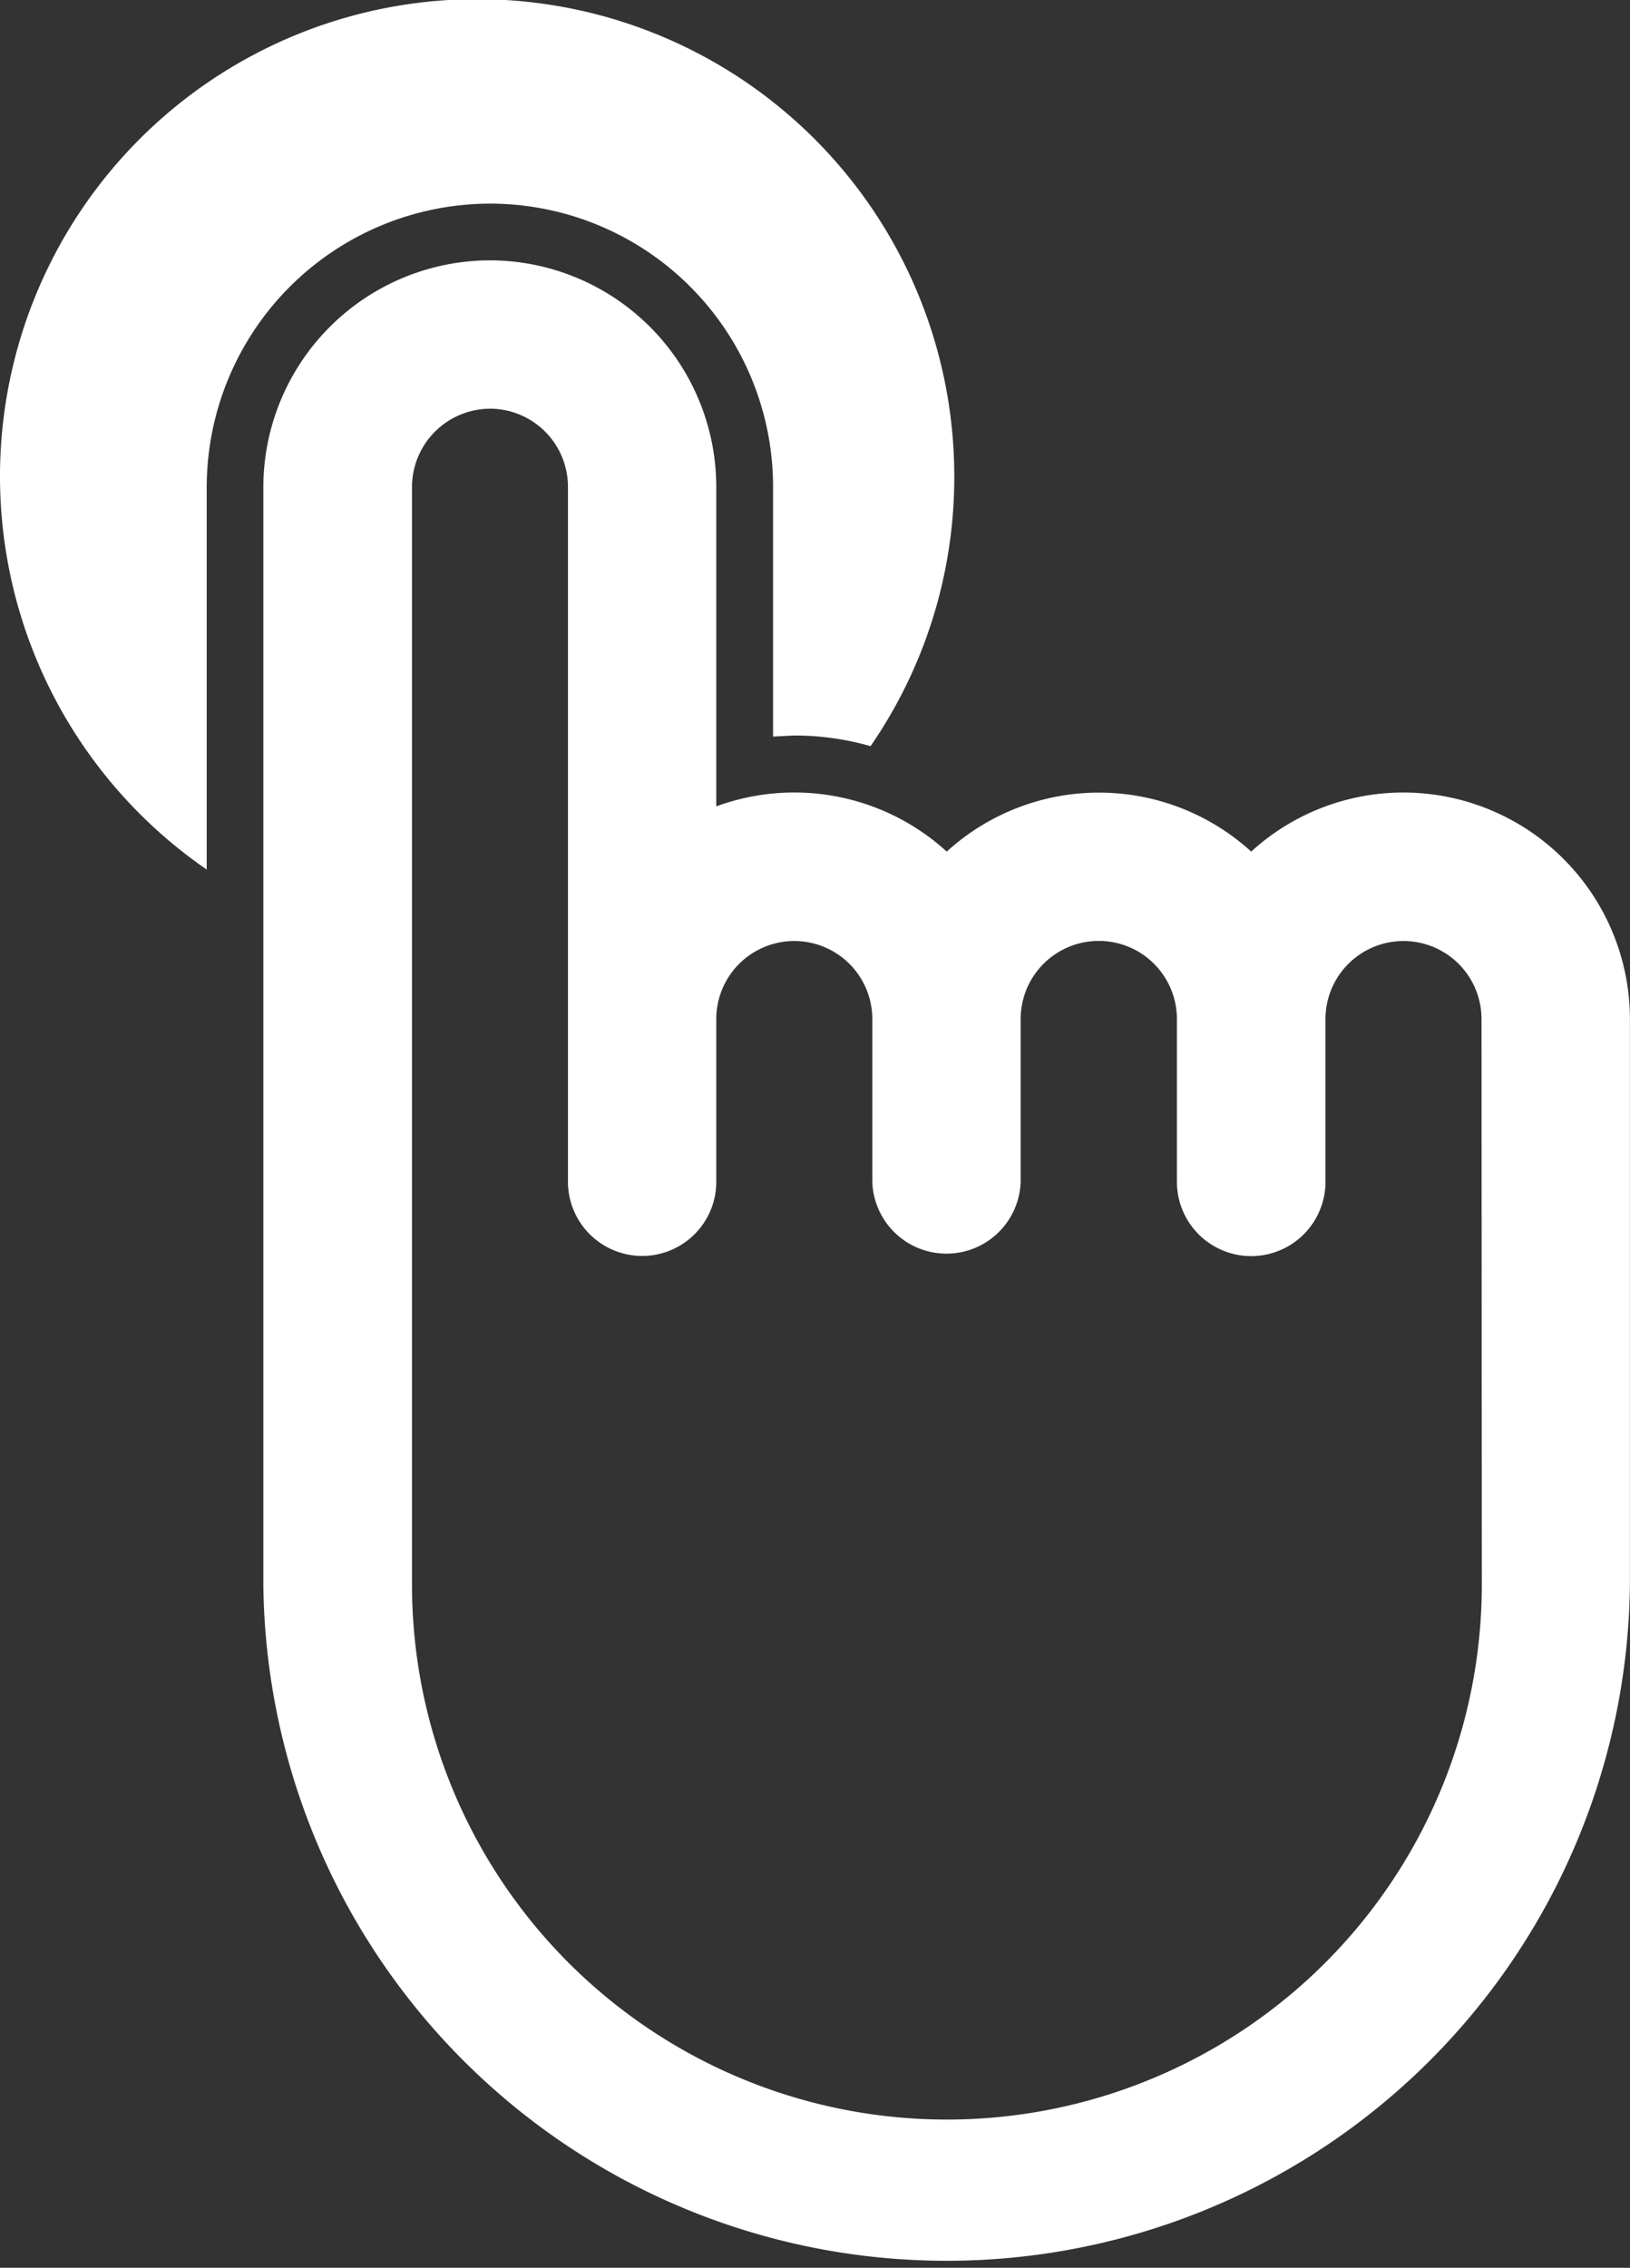 <svg xmlns="http://www.w3.org/2000/svg" width="21.416" height="29.791"><rect width="100%" height="100%" fill="#333333" stroke="none"/><defs><clipPath id="a"><path data-name="Tracé 4371" d="M0 16.846h21.416v-29.791H0Z" transform="translate(0 12.945)" fill="#fff"/></clipPath></defs><g data-name="Groupe 1465" clip-path="url(#a)"><g data-name="Groupe 1463"><path data-name="Tracé 4369" d="M6.438 2.675a3.72 3.72 0 0 1 3.719 3.722v3.279l.281-.014a3.652 3.652 0 0 1 1 .14 6.224 6.224 0 0 0 1.1-3.539 6.269 6.269 0 1 0-9.822 5.16V6.397a3.728 3.728 0 0 1 3.722-3.722" fill="#fff"/></g><g data-name="Groupe 1464"><path data-name="Tracé 4370" d="M18.439 10.411a2.966 2.966 0 0 0-2 .776 2.969 2.969 0 0 0-4 0 2.973 2.973 0 0 0-3.028-.594V6.398A2.979 2.979 0 0 0 6.438 3.42 2.983 2.983 0 0 0 3.46 6.398v14.418a8.978 8.978 0 0 0 17.955 0v-7.429a2.979 2.979 0 0 0-2.976-2.976m1.03 10.405a7.028 7.028 0 0 1-14.056 0V6.398a1.03 1.03 0 0 1 1.025-1.029 1.026 1.026 0 0 1 1.024 1.029v9.125a.976.976 0 0 0 .976.976.974.974 0 0 0 .973-.976v-2.136a1.025 1.025 0 1 1 2.05 0v2.138a.975.975 0 0 0 1.949 0v-2.138a1.026 1.026 0 1 1 2.053 0v2.138a.976.976 0 0 0 1.952 0v-2.138a1.025 1.025 0 1 1 2.05 0Z" fill="#fff"/></g></g></svg>